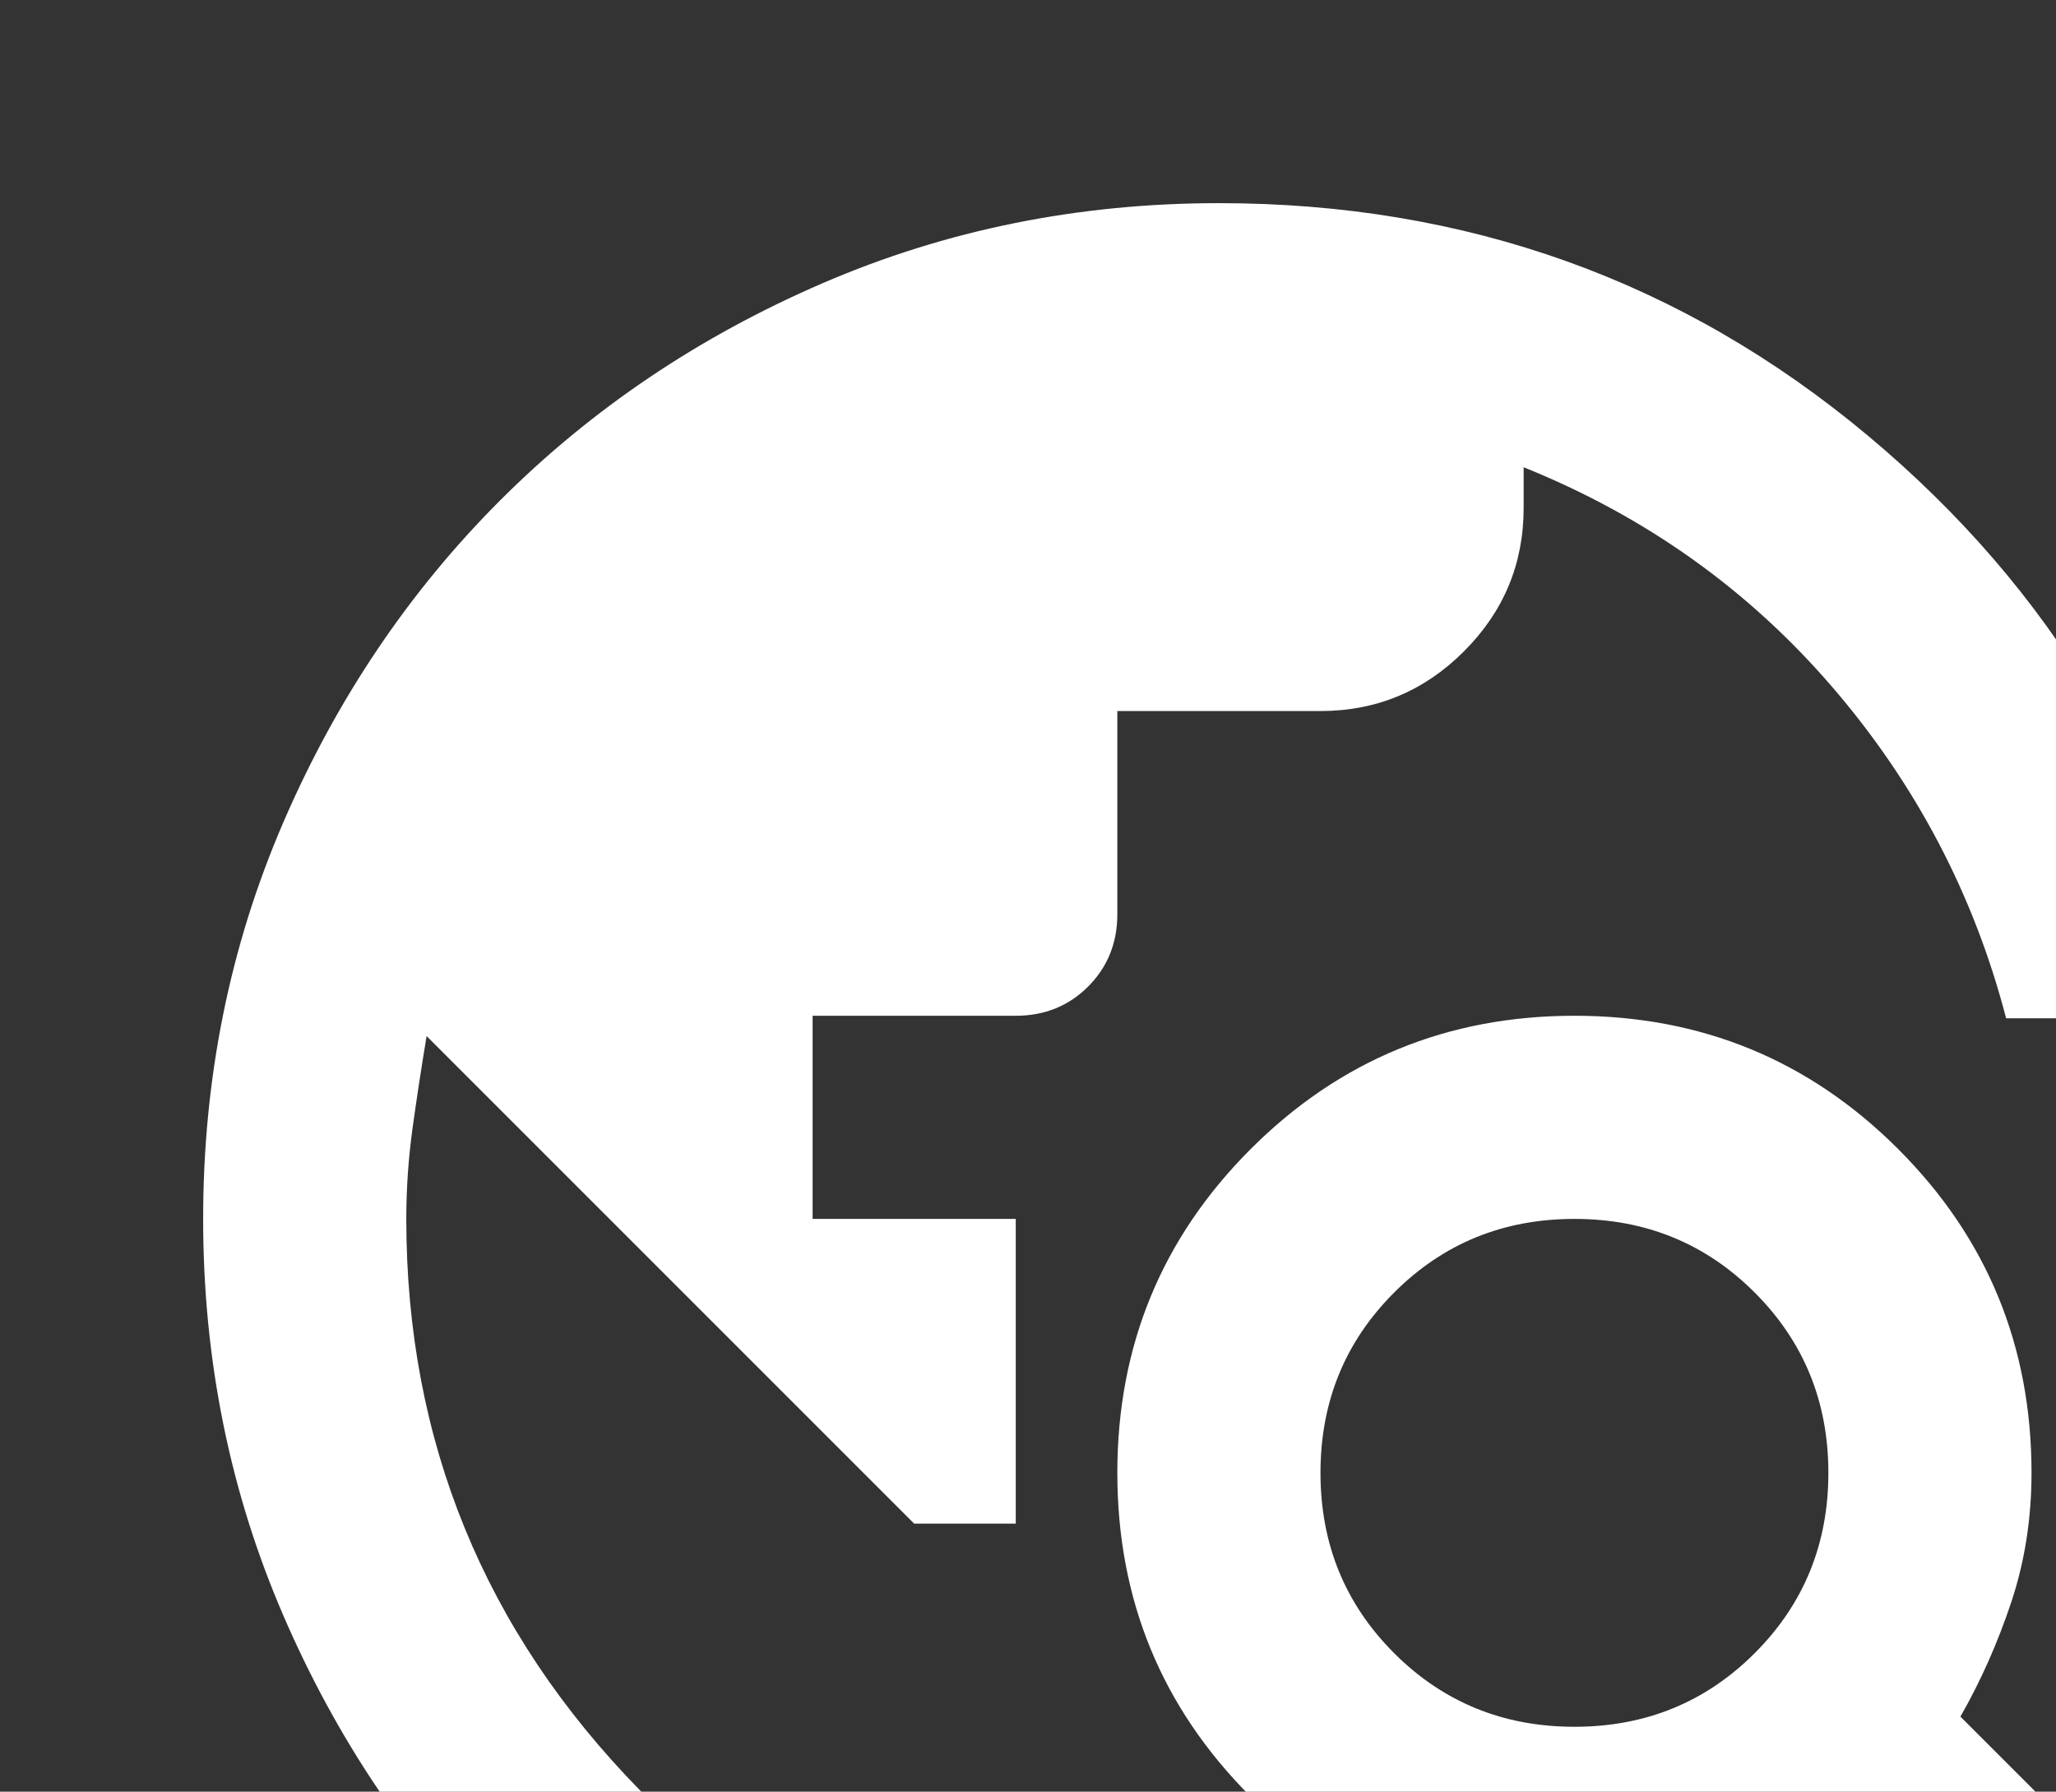<svg width="140" height="122" viewBox="0 0 140 122" fill="none" xmlns="http://www.w3.org/2000/svg">
<rect x="0" y="0" width="140" height="122" fill="#333333" stroke="none"/>
<path d="M83 152.167C73.432 152.167 64.44 150.351 56.025 146.72C47.609 143.089 40.289 138.16 34.064 131.935C27.839 125.71 22.911 118.39 19.28 109.975C15.649 101.56 13.833 92.568 13.833 83C13.833 73.432 15.649 64.44 19.28 56.025C22.911 47.61 27.839 40.29 34.064 34.065C40.289 27.84 47.609 22.911 56.025 19.28C64.44 15.649 73.432 13.833 83 13.833C99.83 13.833 114.557 19.107 127.18 29.655C139.803 40.203 147.671 53.431 150.783 69.34H136.604C134.414 60.924 130.465 53.402 124.759 46.774C119.053 40.145 112.05 35.16 103.75 31.817V34.583C103.75 38.388 102.395 41.644 99.686 44.353C96.977 47.062 93.721 48.417 89.916 48.417H76.083V62.25C76.083 64.21 75.42 65.852 74.094 67.178C72.769 68.504 71.126 69.167 69.166 69.167H55.333V83H69.166V103.75H62.25L29.05 70.55C28.704 72.625 28.387 74.7 28.099 76.775C27.81 78.85 27.666 80.925 27.666 83C27.666 98.101 32.969 111.07 43.575 121.906C54.18 132.742 67.322 138.218 83 138.333V152.167ZM145.941 148.708L123.808 126.575C121.387 127.958 118.793 129.111 116.027 130.033C113.26 130.956 110.321 131.417 107.208 131.417C98.562 131.417 91.213 128.391 85.161 122.339C79.109 116.286 76.083 108.937 76.083 100.292C76.083 91.646 79.109 84.297 85.161 78.245C91.213 72.193 98.562 69.167 107.208 69.167C115.854 69.167 123.203 72.193 129.255 78.245C135.307 84.297 138.333 91.646 138.333 100.292C138.333 103.404 137.872 106.344 136.95 109.11C136.027 111.877 134.875 114.471 133.491 116.892L155.625 139.025L145.941 148.708ZM107.208 117.583C112.05 117.583 116.142 115.912 119.485 112.569C122.828 109.226 124.5 105.133 124.5 100.292C124.5 95.45 122.828 91.358 119.485 88.015C116.142 84.671 112.05 83 107.208 83C102.366 83 98.274 84.671 94.931 88.015C91.588 91.358 89.916 95.45 89.916 100.292C89.916 105.133 91.588 109.226 94.931 112.569C98.274 115.912 102.366 117.583 107.208 117.583Z" fill="white" style="fill:white;fill-opacity:1;"/>
</svg>
